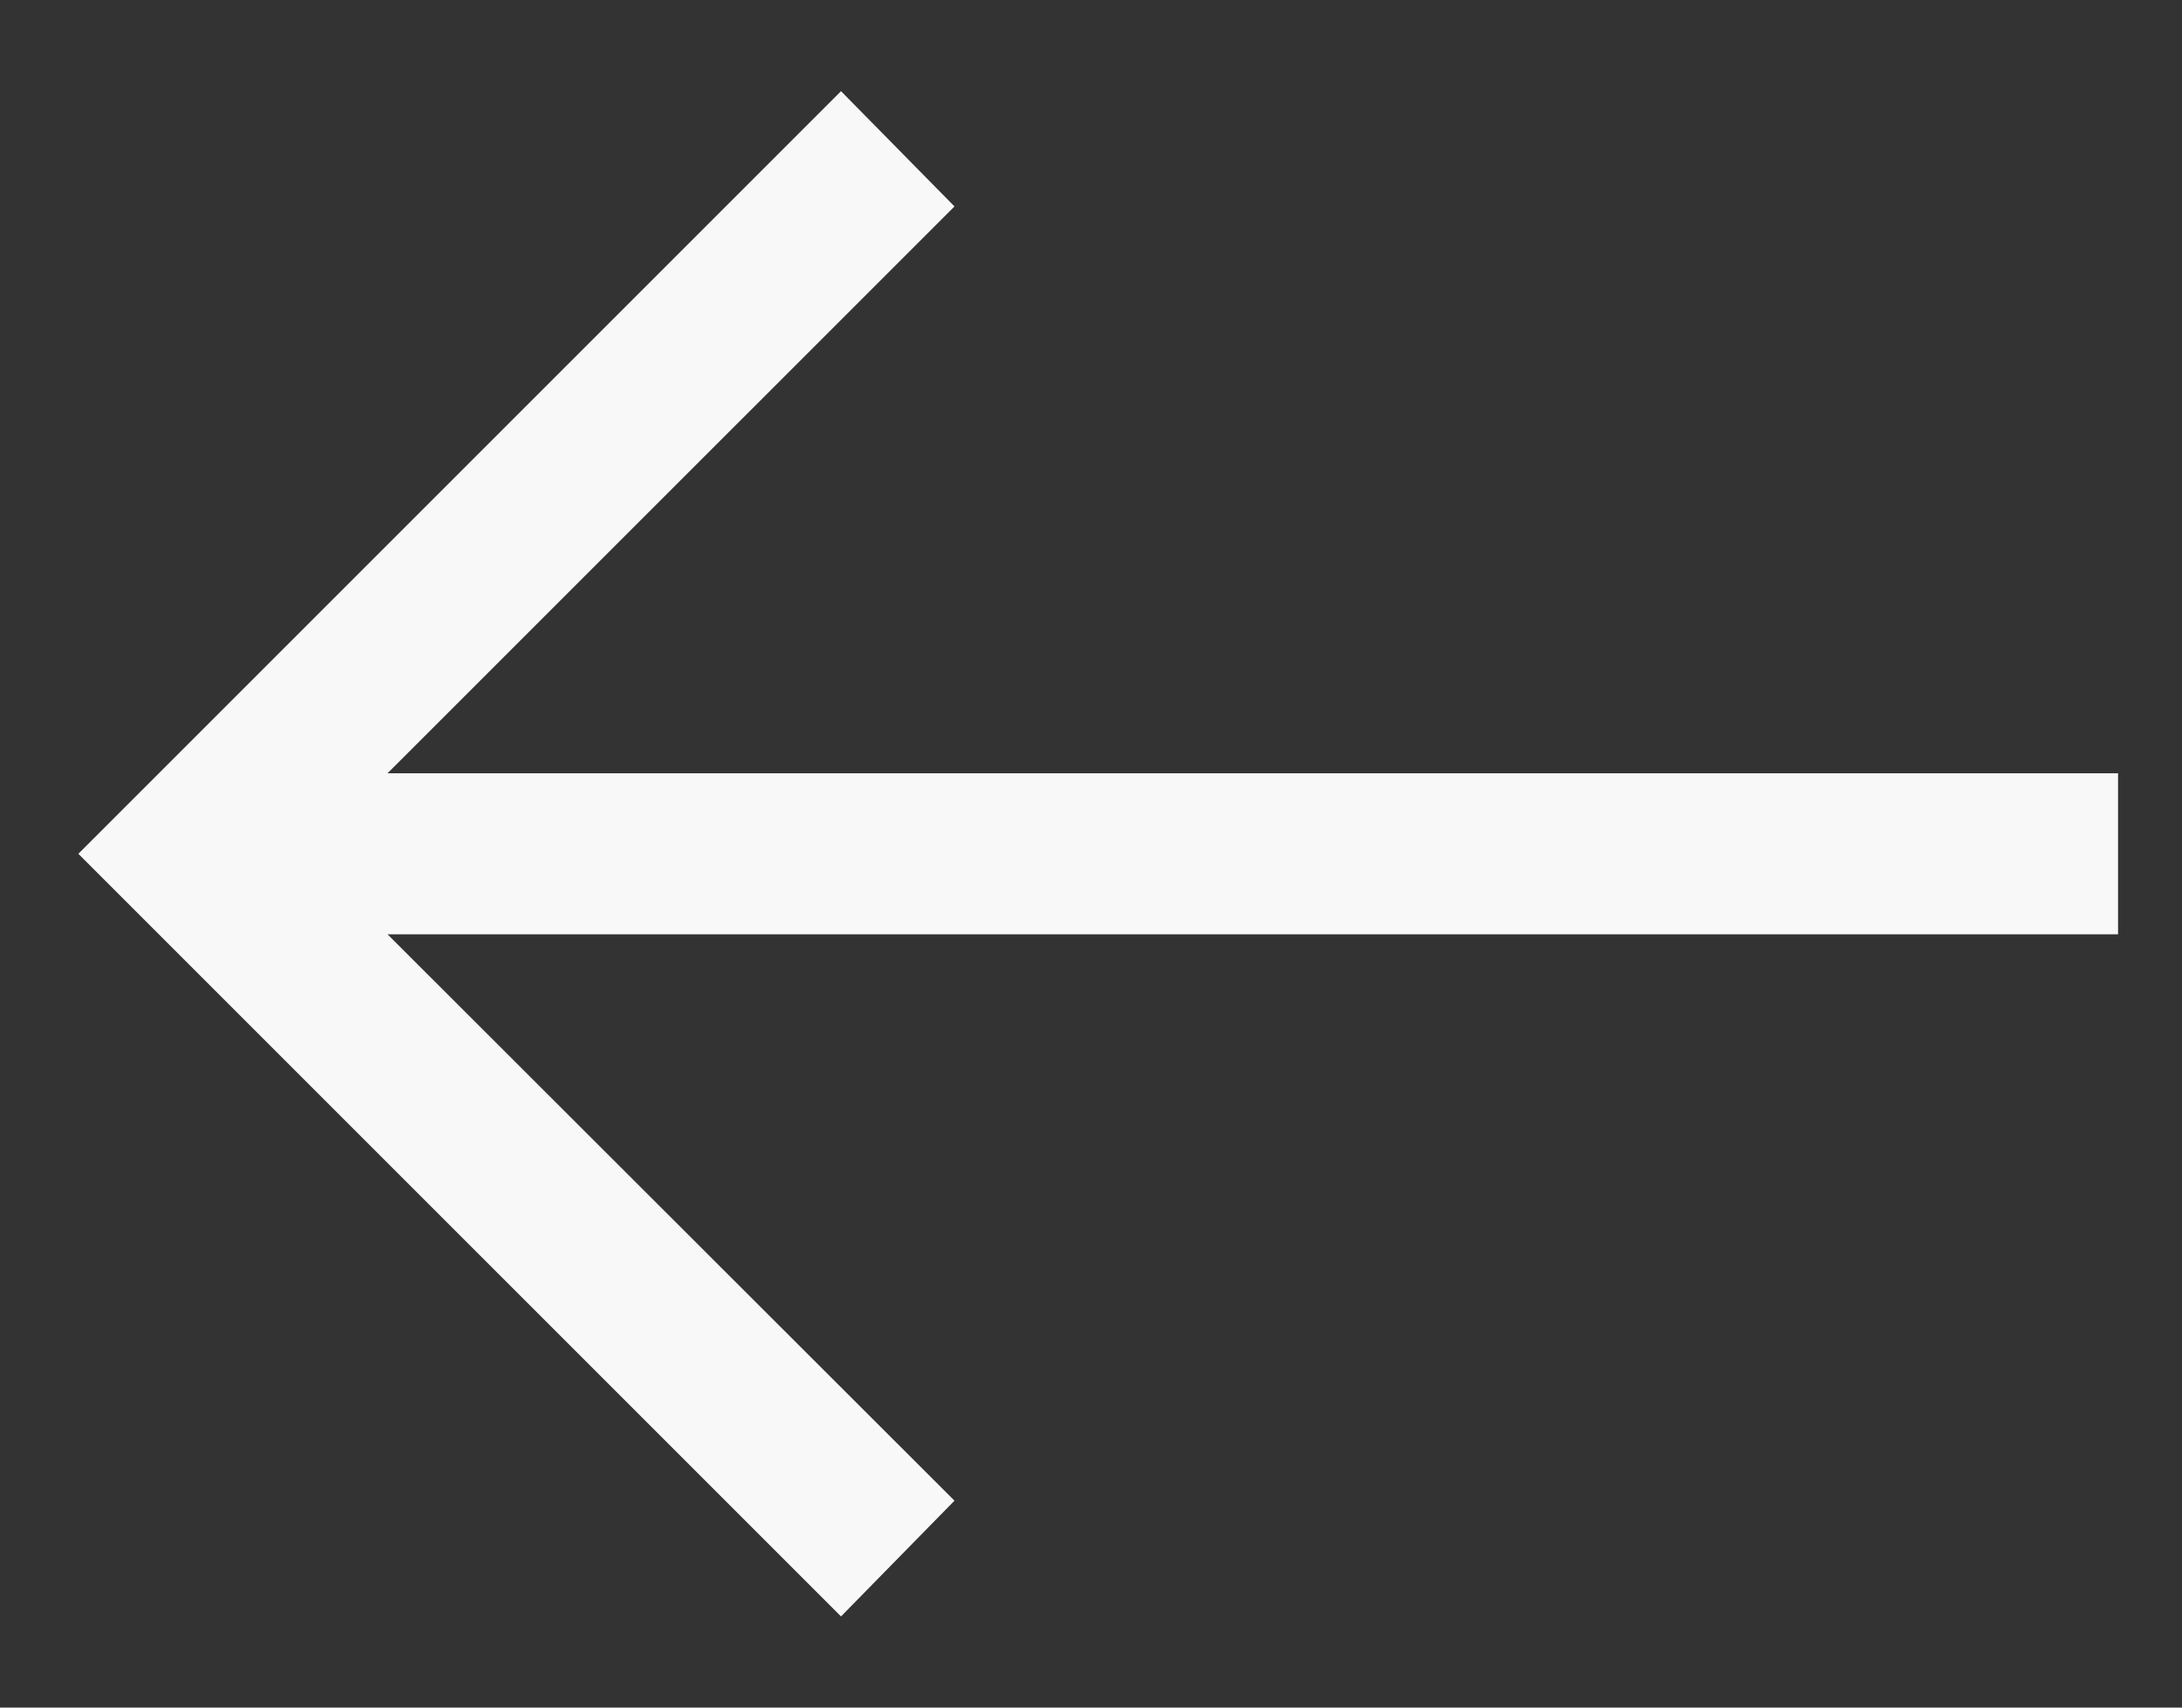 <svg width="23" height="18" viewBox="0 0 23 18" fill="none" xmlns="http://www.w3.org/2000/svg">
<rect x="0" y="0" width="23" height="18" fill="#333333" stroke="none"/>
<path d="M8.865 17.039L10.061 15.819L4.085 9.849H22.326V8.151H4.085L10.061 2.176L8.865 0.961L0.826 9L8.865 17.039Z" fill="#F8F8F8"/>
</svg>
